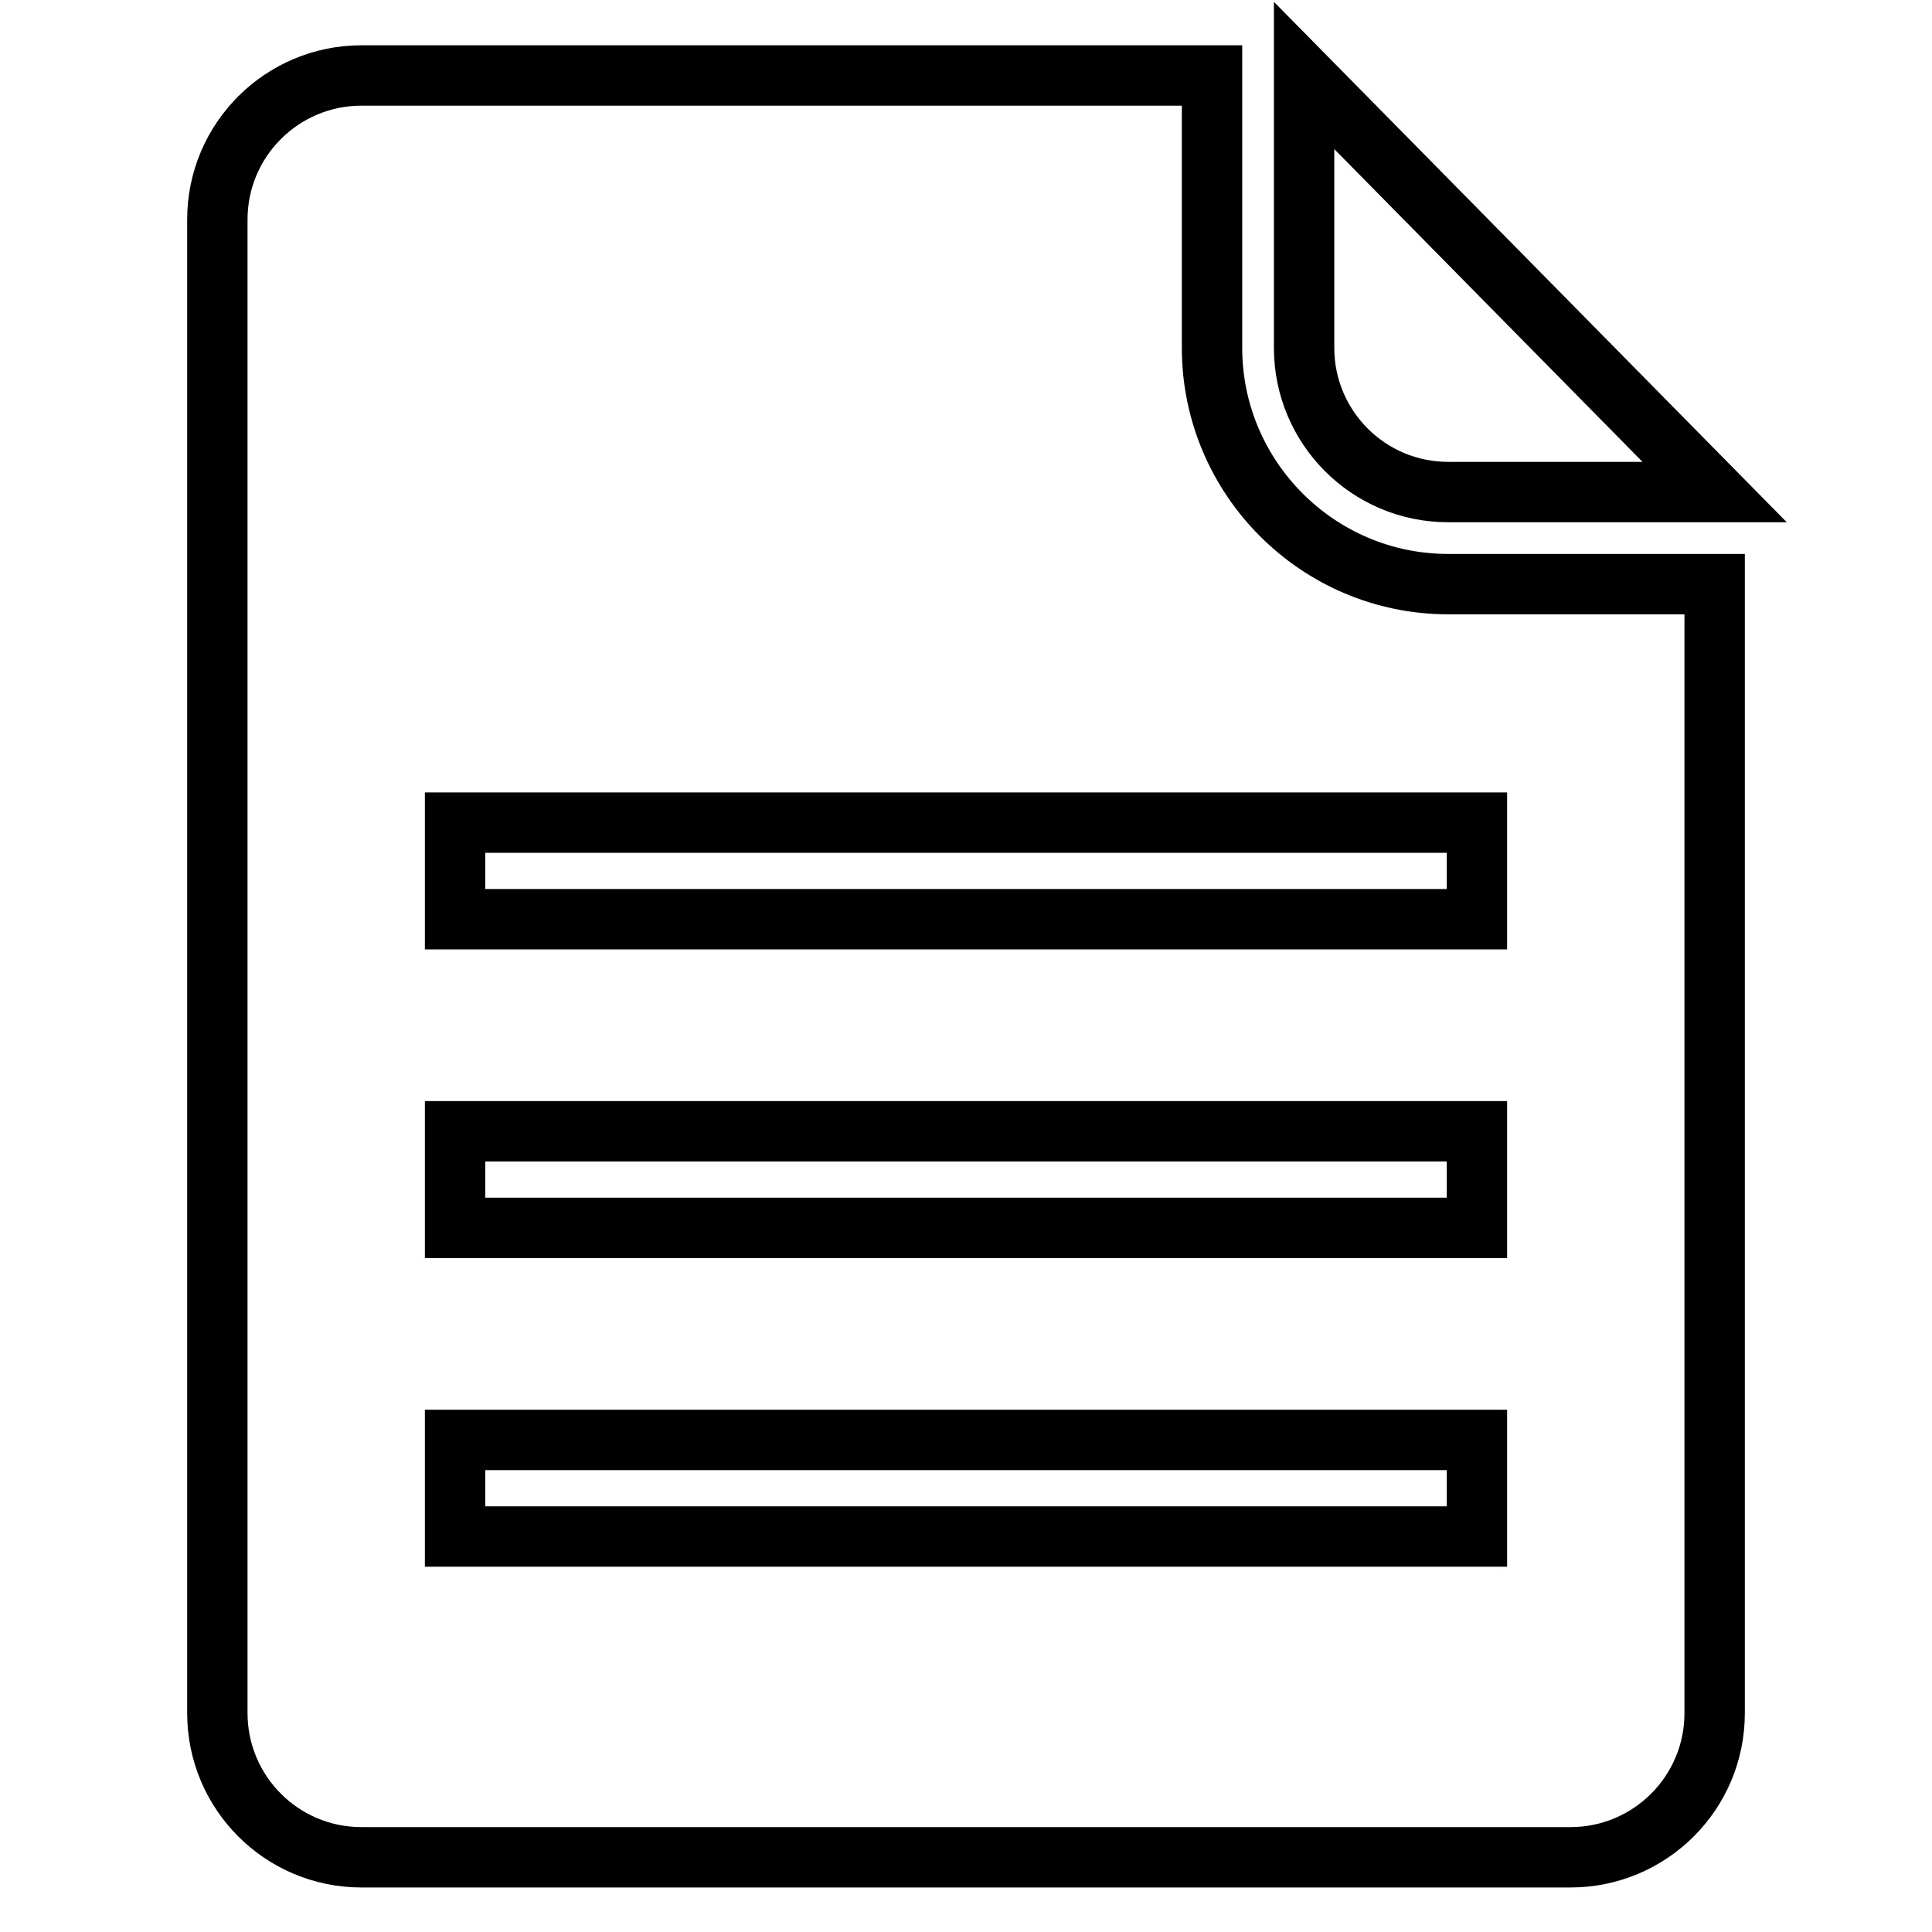 <?xml version="1.0" encoding="utf-8"?>
<!-- Svg Vector Icons : http://www.onlinewebfonts.com/icon -->
<!DOCTYPE svg PUBLIC "-//W3C//DTD SVG 1.1//EN" "http://www.w3.org/Graphics/SVG/1.1/DTD/svg11.dtd">
<svg version="1.1" xmlns="http://www.w3.org/2000/svg" xmlns:xlink="http://www.w3.org/1999/xlink" x="0px" y="0px" viewBox="0 0 256 256" enable-background="new 0 0 256 256" xml:space="preserve">
<g> <path stroke-width="8" fill-opacity="0" stroke="#000000"  d="M191.9,77.4c-17.3,0-31.3-14.1-31.3-31.3V10H47.9c-10.5,0-19.1,8.5-19.1,19.1v197.9 c0,10.5,8.5,19.1,19.1,19.1h160.2c10.5,0,19.1-8.5,19.1-19.1V77.4H191.9L191.9,77.4z M195.7,203.6H60.3v-12.8h135.4V203.6z  M195.7,162.7H60.3v-12.8h135.4V162.7z M195.7,121.8H60.3V109h135.4V121.8z M172.8,10v36.1c0,10.5,8.5,19.1,19.1,19.1h35.3 L172.8,10L172.8,10z"/></g>
</svg>